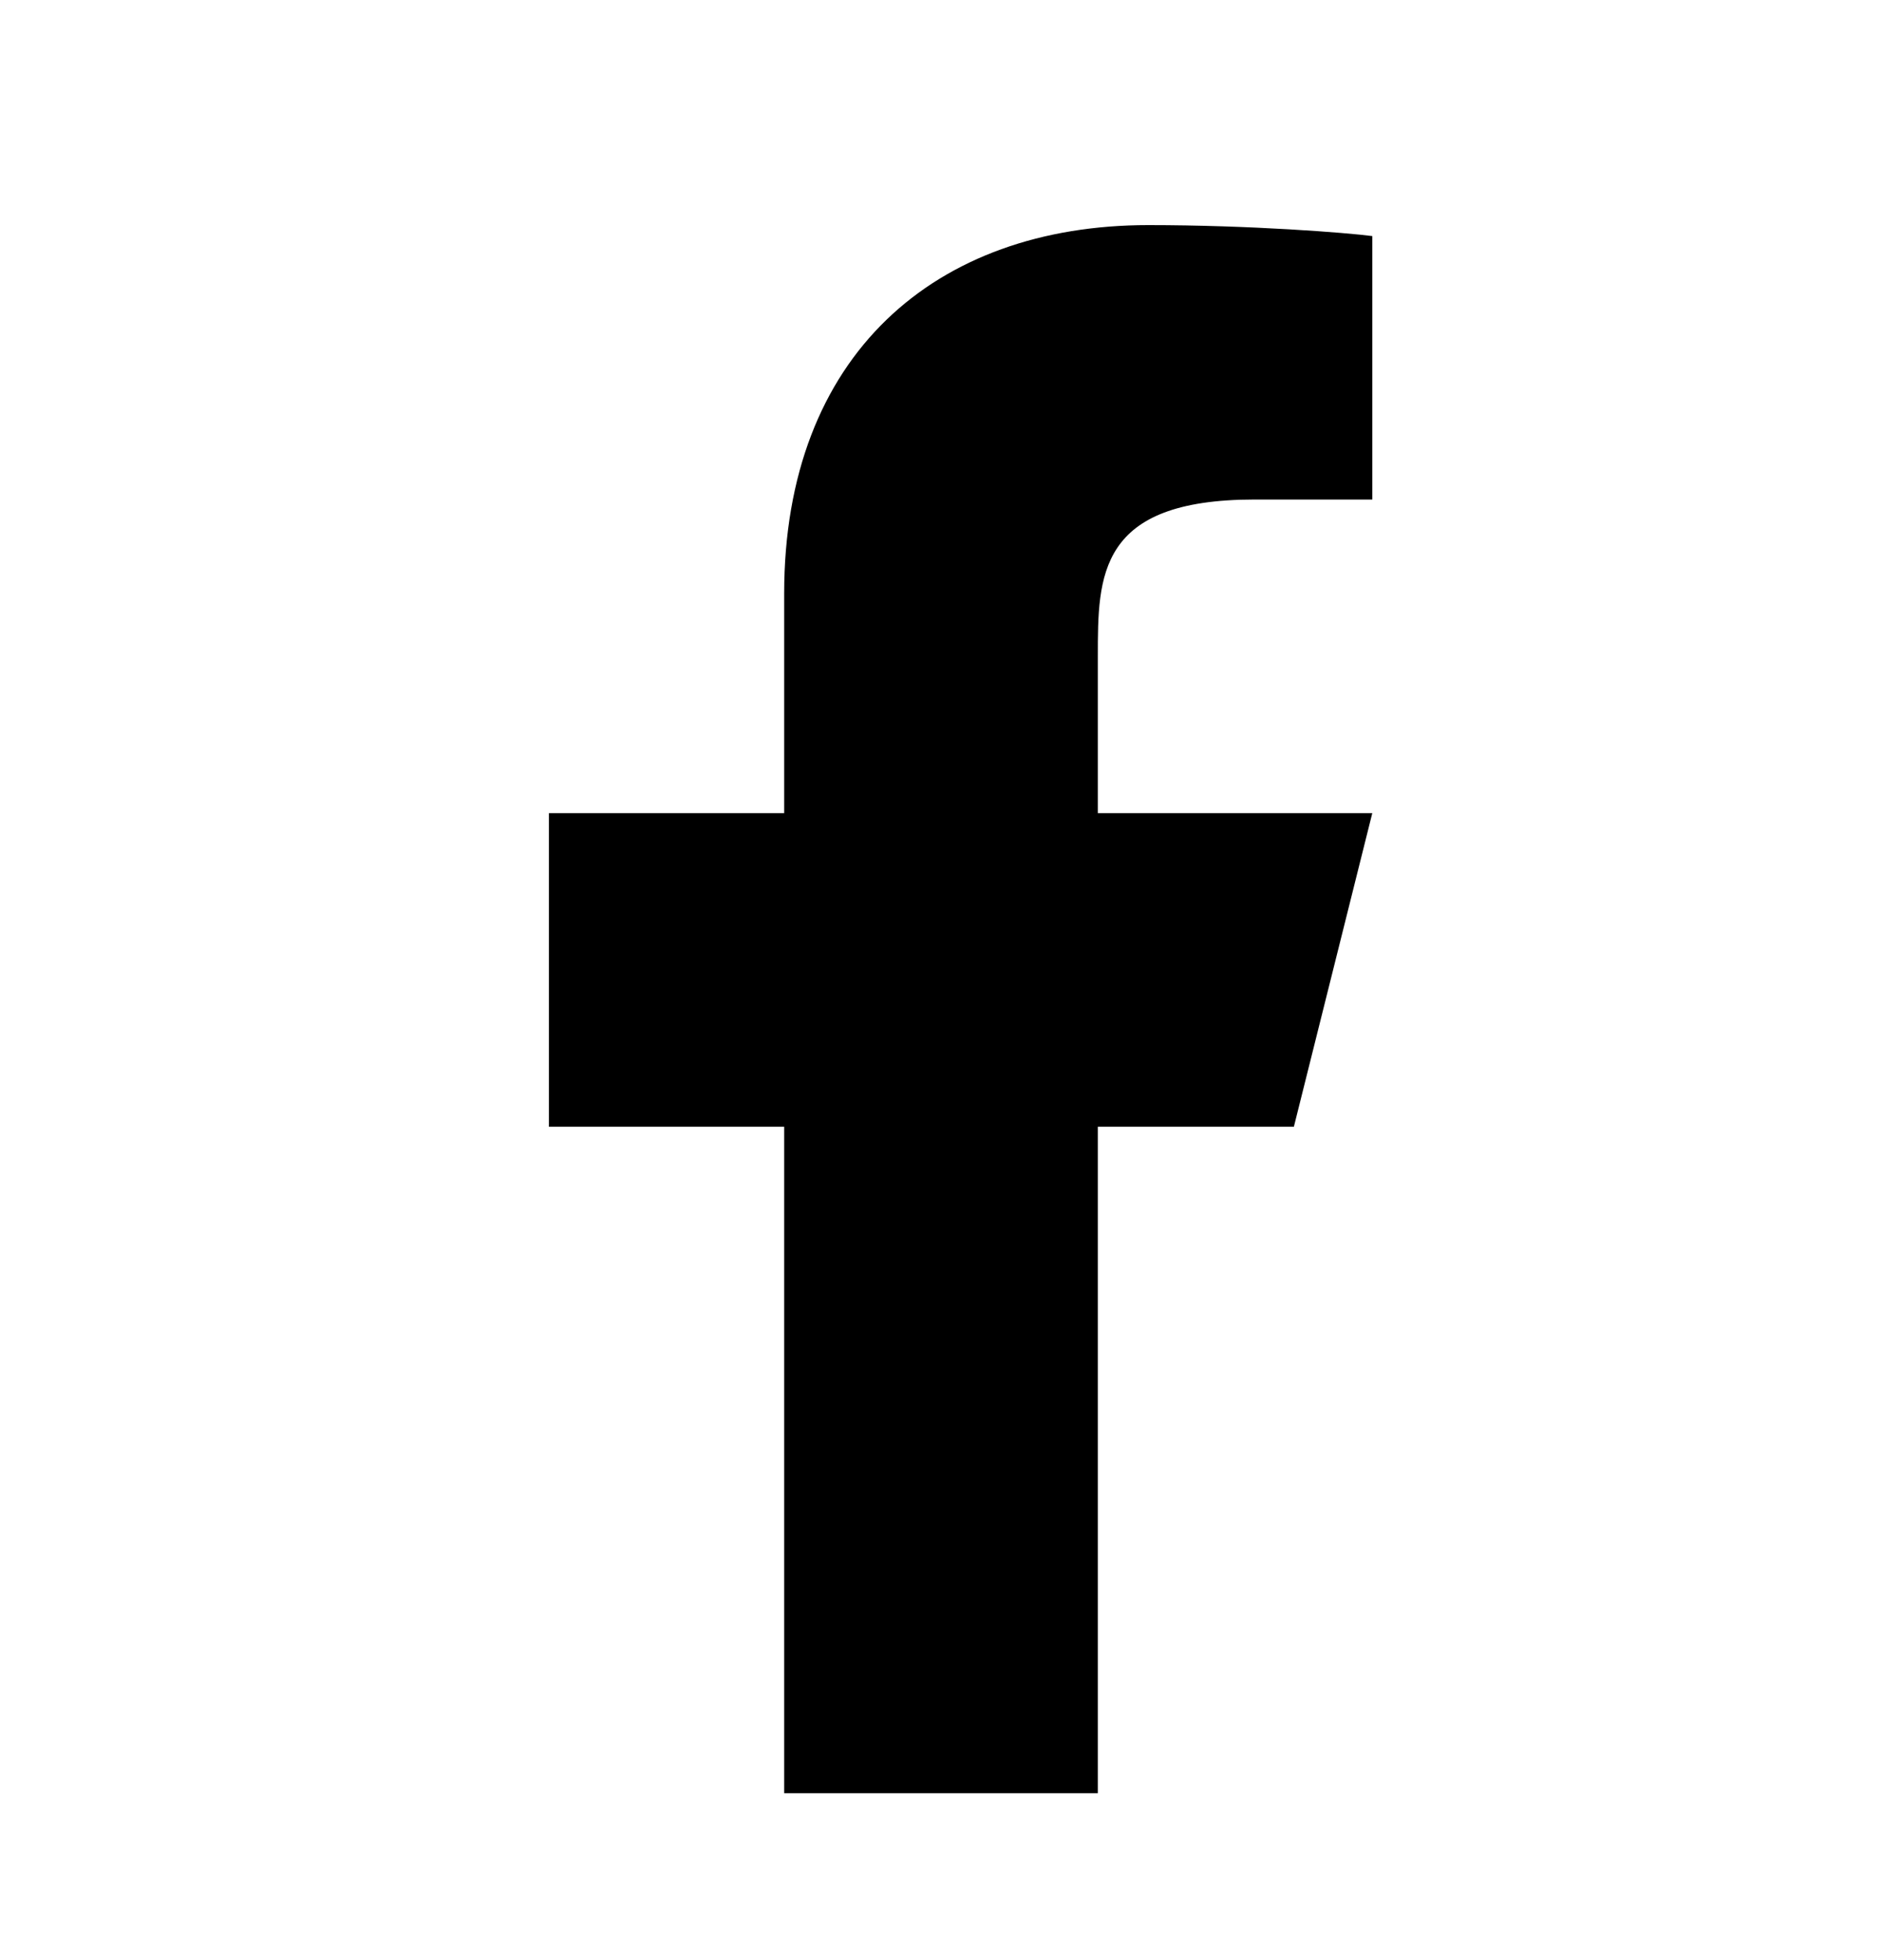 <svg width="24" height="25" viewBox="0 0 24 25" fill="none" xmlns="http://www.w3.org/2000/svg">
<path d="M14 14.371H16.5L17.5 10.371H14V8.371C14 7.341 14 6.371 16 6.371H17.5V3.011C17.174 2.968 15.943 2.871 14.643 2.871C11.928 2.871 10 4.528 10 7.571V10.371H7V14.371H10V22.871H14V14.371Z" fill="black"/>
</svg>
